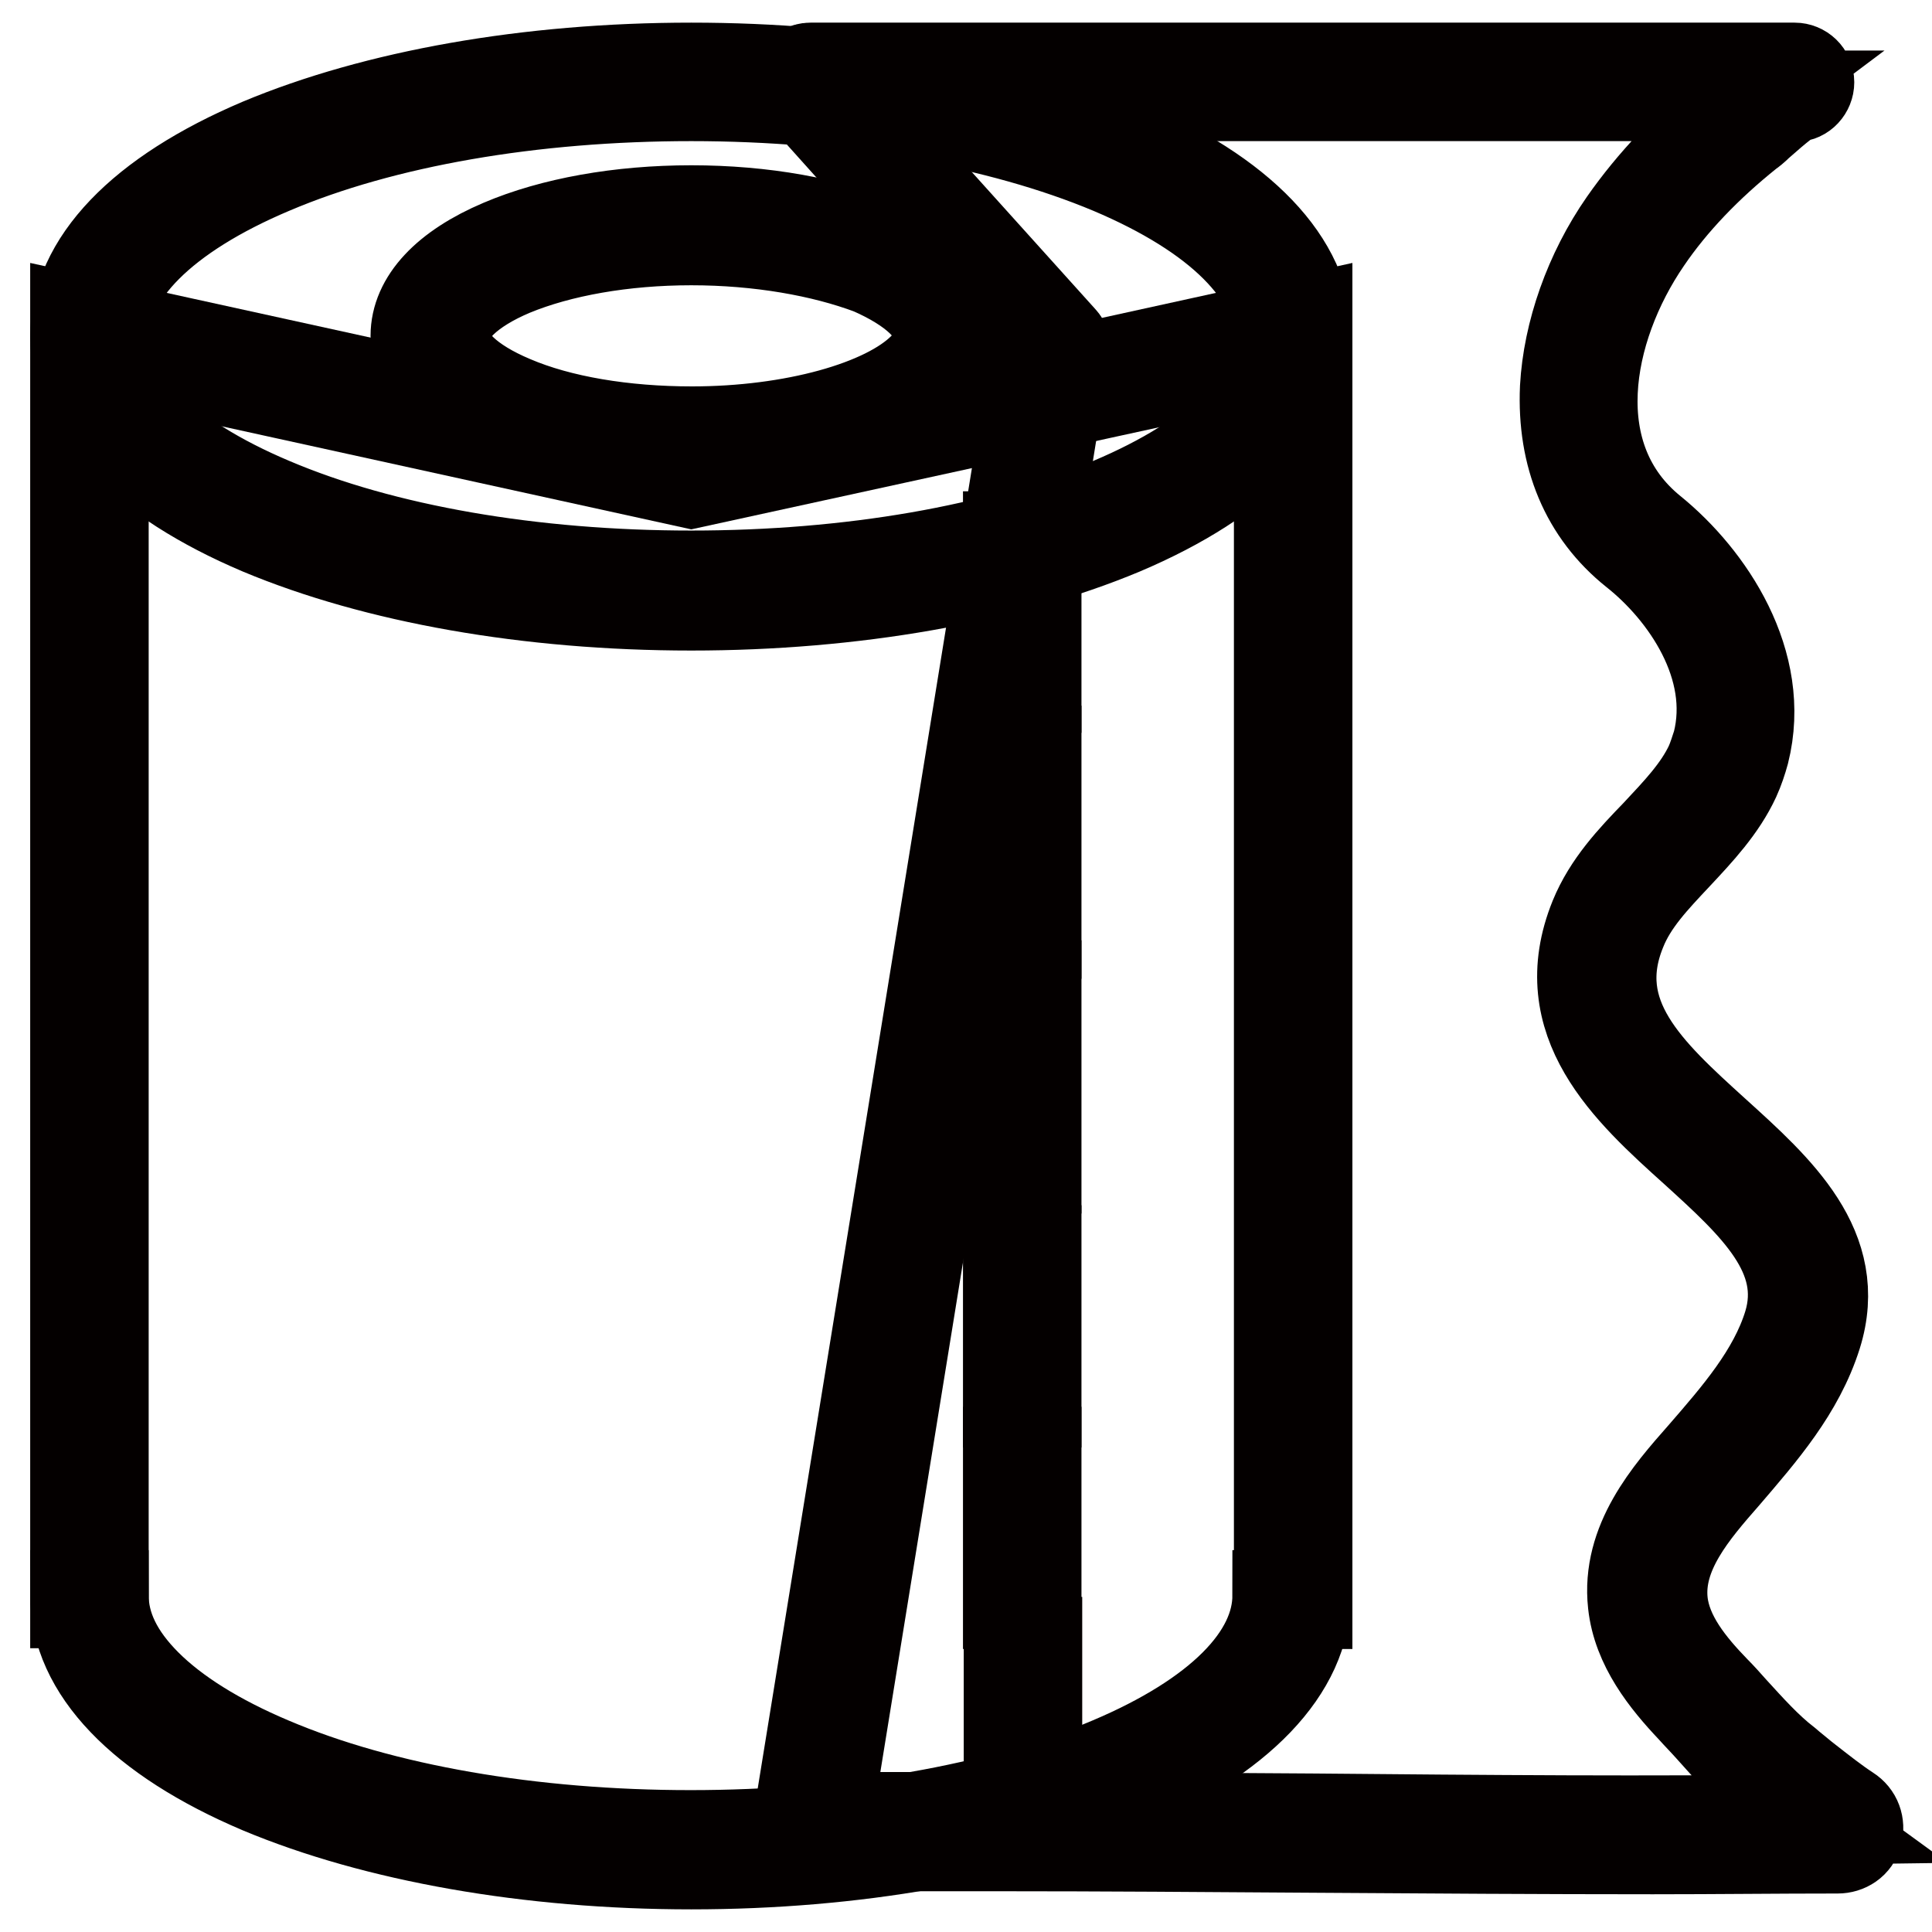 <?xml version="1.0" encoding="utf-8"?>
<!-- Svg Vector Icons : http://www.onlinewebfonts.com/icon -->
<!DOCTYPE svg PUBLIC "-//W3C//DTD SVG 1.1//EN" "http://www.w3.org/Graphics/SVG/1.1/DTD/svg11.dtd">
<svg version="1.1" xmlns="http://www.w3.org/2000/svg" xmlns:xlink="http://www.w3.org/1999/xlink" x="0px" y="0px" viewBox="0 0 256 256" enable-background="new 0 0 256 256" xml:space="preserve">
<g> <path stroke-width="12" fill-opacity="0" stroke="#e86984"  d="M228.1,102.3c-3.5,7.6-12,12.3-15.2,20.2c-9.8,24.1,32.5,32.1,25.8,53.7c-2.1,6.9-7.1,12.5-11.8,18 c-4.5,5.2-9.6,11.1-8.8,18.3c0.6,4.9,3.9,9.1,7.4,12.8c3.1,3.3,6.1,6.9,9.7,9.7c3.4,2.7,6,4.9,8.4,6.4c0.8,0.5,0.5,1.6-0.4,1.6 c-35.1,0.4-76.1-0.3-110.7-0.3h-25.2l31.9-196.3l-31.9-35.4h130.4c-1.8,0-6.2,4.4-7.3,5.2c-5.5,4.4-10.2,9.3-13.9,14.6 c-8.1,11.8-12.1,30.5,1.1,41.1c8.1,6.5,14.2,17.2,11.6,27.3C229,100.2,228.6,101.3,228.1,102.3L228.1,102.3z"/> <path stroke-width="12" fill-opacity="0" stroke="#040000"  d="M219,245c-14.7,0-29.8-0.1-44.7-0.2c-14.6-0.1-28.5-0.2-41.7-0.2h-25.2c-0.5,0-1.1-0.2-1.4-0.7 c-0.4-0.4-0.5-1-0.4-1.5l31.7-195.4L106,12.1c-0.5-0.5-0.6-1.3-0.3-2c0.3-0.7,1-1.1,1.7-1.1h130.4c1,0,1.9,0.8,1.9,1.9 c0,1-0.8,1.9-1.8,1.9c-0.7,0.1-2.3,1.4-4.9,3.7c-0.5,0.5-1,0.9-1.3,1.1c-5.5,4.4-10.1,9.2-13.5,14.2c-8.1,11.8-11.3,28.9,0.7,38.6 c7.5,6.1,15.2,17.4,12.2,29.3c-0.3,1.1-0.7,2.3-1.2,3.4v0c-1.8,3.9-4.8,7.1-7.7,10.2c-3,3.2-5.9,6.2-7.4,10 c-4.6,11.3,3.7,18.8,12.4,26.7c8.4,7.6,17.1,15.4,13.5,26.9c-2.3,7.3-7.3,13-12.1,18.6l0,0c-4.2,4.8-9,10.3-8.3,16.8 c0.5,4.5,3.7,8.4,6.9,11.7c0.8,0.8,1.6,1.7,2.4,2.6c2.2,2.4,4.5,5,7.1,7c0.8,0.7,1.6,1.3,2.3,1.9c2.3,1.8,4.2,3.3,5.9,4.4 c0,0,0,0,0,0c1.1,0.7,1.5,1.9,1.2,3.1c-0.3,1.2-1.4,1.9-2.6,1.9C235.4,244.9,227.3,245,219,245L219,245z M109.6,240.8h23 c13.2,0,27,0.1,41.7,0.2c22.1,0.2,44.9,0.4,65.7,0.1c-1.1-0.8-2.3-1.8-3.6-2.8c-0.7-0.6-1.5-1.2-2.3-1.9c-2.8-2.2-5.2-4.8-7.5-7.4 c-0.8-0.9-1.6-1.7-2.4-2.6c-3.5-3.7-7.2-8.3-7.8-13.9c-0.9-8.2,4.7-14.6,9.2-19.7c4.6-5.3,9.4-10.8,11.4-17.3 c2.8-9.2-4.6-15.9-12.4-23c-8.9-8-18.9-17.1-13.3-30.9c1.8-4.4,5-7.8,8.2-11.1c2.8-3,5.5-5.8,7.1-9.2c0.4-0.9,0.7-1.9,1-2.8 c2.6-10.2-4.3-20.1-11-25.4c-6.5-5.2-9.6-12.7-9.2-21.7c0.4-7.3,3.2-15.3,7.8-21.9c3.7-5.3,8.5-10.4,14.3-15l0,0 c0.2-0.2,0.6-0.5,1.1-0.9c0.4-0.3,0.7-0.6,1.1-0.9H111.6l29.1,32.3c0.4,0.4,0.5,1,0.4,1.5L109.6,240.8z"/> <path stroke-width="12" fill-opacity="0" stroke="#64b6b7"  d="M11.9,212.5V44.6l79.7,17.5l79.7-17.5l0,167.8"/> <path stroke-width="12" fill-opacity="0" stroke="#040000"  d="M169.5,212.5l0-165.5L91.6,64L13.7,46.9v165.5H10V42.3l81.6,17.9l81.6-17.9l0,170.2H169.5z"/> <path stroke-width="12" fill-opacity="0" stroke="#64b6b7"  d="M91.6,10.9c-44,0-79.7,15.1-79.7,33.7s35.7,33.7,79.7,33.7c44,0,79.7-15.1,79.7-33.7 C171.3,25.9,135.6,10.9,91.6,10.9z M91.6,59.3C72.4,59.3,57,52.7,57,44.6s15.5-14.7,34.6-14.7c19.1,0,34.6,6.6,34.6,14.7 C126.3,52.7,110.7,59.3,91.6,59.3z"/> <path stroke-width="12" fill-opacity="0" stroke="#040000"  d="M91.6,80.2c-21.6,0-41.8-3.6-57.1-10C18.7,63.5,10,54.4,10,44.6S18.7,25.7,34.5,19C49.8,12.6,70,9,91.6,9 c21.6,0,41.8,3.6,57.1,10c15.8,6.7,24.5,15.8,24.5,25.6s-8.7,18.9-24.5,25.6C133.4,76.6,113.1,80.2,91.6,80.2L91.6,80.2z  M91.6,12.7c-21,0-40.8,3.4-55.6,9.7c-7.1,3-12.7,6.5-16.5,10.3c-3.8,3.8-5.7,7.8-5.7,11.8c0,4.1,1.9,8,5.7,11.8 c3.8,3.8,9.4,7.3,16.5,10.3c14.8,6.3,34.6,9.7,55.6,9.7c21,0,40.8-3.4,55.6-9.7c7.1-3,12.7-6.5,16.5-10.3c3.8-3.8,5.7-7.8,5.7-11.8 c0-4.1-1.9-8-5.7-11.8c-3.8-3.8-9.4-7.3-16.5-10.3C132.4,16.2,112.6,12.7,91.6,12.7z M91.6,61.1c-9.5,0-18.5-1.6-25.2-4.5 c-7.3-3.1-11.3-7.4-11.3-12.1c0-4.7,4-9,11.3-12.1c6.8-2.9,15.7-4.5,25.2-4.5c9.5,0,18.5,1.6,25.2,4.5c7.3,3.1,11.3,7.4,11.3,12.1 c0,2.5-1.1,4.8-3.2,7C119.1,57.4,106,61.1,91.6,61.1z M91.6,31.8c-9,0-17.4,1.5-23.7,4.1c-5.7,2.4-9,5.6-9,8.6c0,3.1,3.3,6.2,9,8.6 c6.3,2.7,14.8,4.1,23.8,4.1c13.3,0,25.6-3.4,30.6-8.4c1.4-1.4,2.2-2.9,2.1-4.4c0-3.1-3.3-6.2-9-8.7C109,33.3,100.6,31.8,91.6,31.8z "/> <path stroke-width="12" fill-opacity="0" stroke="#64b6b7"  d="M171.3,211.4c0,18.7-35.7,33.7-79.7,33.7c-44,0-79.7-15.1-79.7-33.7"/> <path stroke-width="12" fill-opacity="0" stroke="#040000"  d="M91.6,247c-21.5,0-41.8-3.6-57.1-10C18.7,230.3,10,221.2,10,211.4h3.7c0,4.1,1.9,8,5.7,11.8 c3.8,3.8,9.4,7.3,16.5,10.3c14.8,6.3,34.6,9.7,55.6,9.7c21,0,40.8-3.4,55.6-9.7c7.1-3,12.7-6.5,16.5-10.3c3.8-3.8,5.7-7.8,5.7-11.8 h3.7c0,9.8-8.7,18.9-24.5,25.6C133.4,243.4,113.2,247,91.6,247z M133.6,71.1h3.7v20h-3.7V71.1z M133.6,165.7h3.7v20.1h-3.7V165.7z" /> <path stroke-width="12" fill-opacity="0" stroke="#040000"  d="M133.6,192.4h3.7v20.1h-3.7V192.4z"/> <path stroke-width="12" fill-opacity="0" stroke="#040000"  d="M133.7,217.6h3.7v20h-3.7V217.6z"/> <path stroke-width="12" fill-opacity="0" stroke="#040000"  d="M133.6,99.5h3.7v24.2h-3.7V99.5z"/> <path stroke-width="12" fill-opacity="0" stroke="#040000"  d="M133.6,130.6h3.7v24.2h-3.7V130.6z"/></g>
</svg>